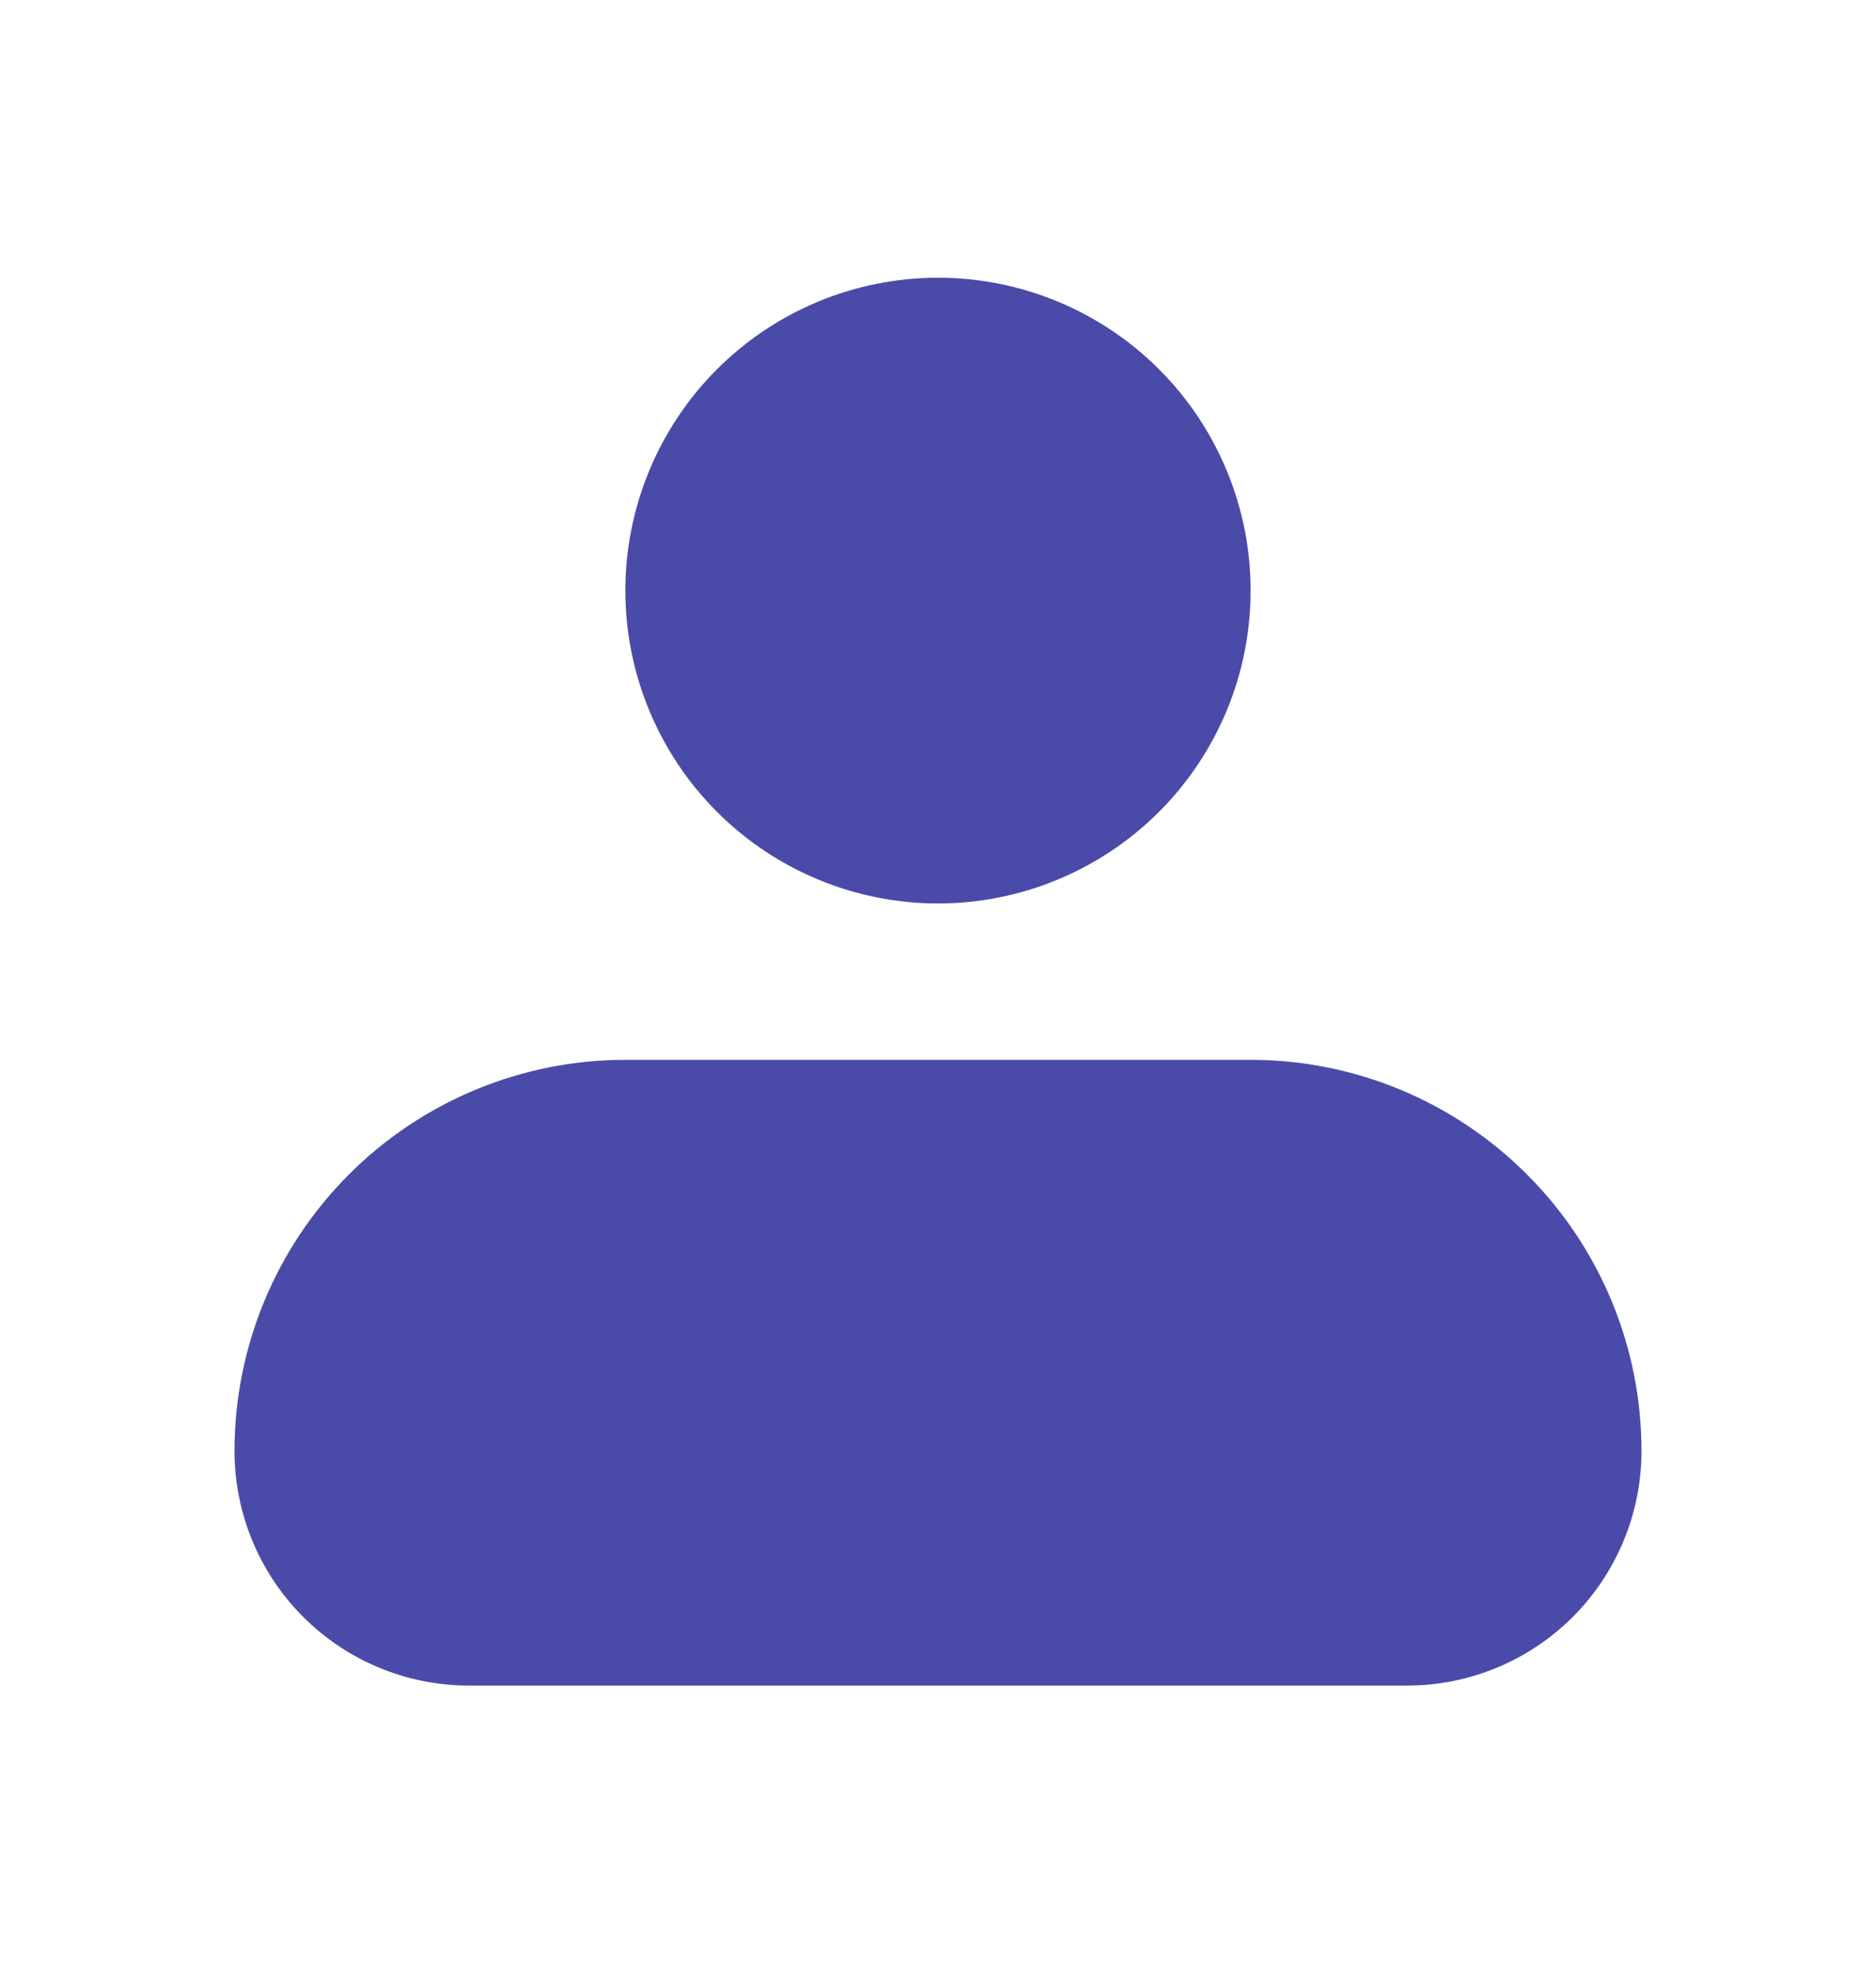 <svg width="20" height="21" viewBox="0 0 20 21" fill="none" xmlns="http://www.w3.org/2000/svg">
<path fill-rule="evenodd" clip-rule="evenodd" d="M6.667 6.292C6.667 5.408 7.018 4.56 7.643 3.935C8.268 3.31 9.116 2.959 10 2.959C10.884 2.959 11.732 3.31 12.357 3.935C12.982 4.56 13.333 5.408 13.333 6.292C13.333 7.176 12.982 8.024 12.357 8.649C11.732 9.274 10.884 9.626 10 9.626C9.116 9.626 8.268 9.274 7.643 8.649C7.018 8.024 6.667 7.176 6.667 6.292ZM6.667 11.292C5.562 11.292 4.502 11.731 3.72 12.513C2.939 13.294 2.5 14.354 2.5 15.459C2.5 16.122 2.763 16.758 3.232 17.227C3.701 17.696 4.337 17.959 5 17.959H15C15.663 17.959 16.299 17.696 16.768 17.227C17.236 16.758 17.5 16.122 17.5 15.459C17.5 14.354 17.061 13.294 16.279 12.513C15.498 11.731 14.438 11.292 13.333 11.292H6.667Z" fill="#4A4BA8"/>
</svg>
